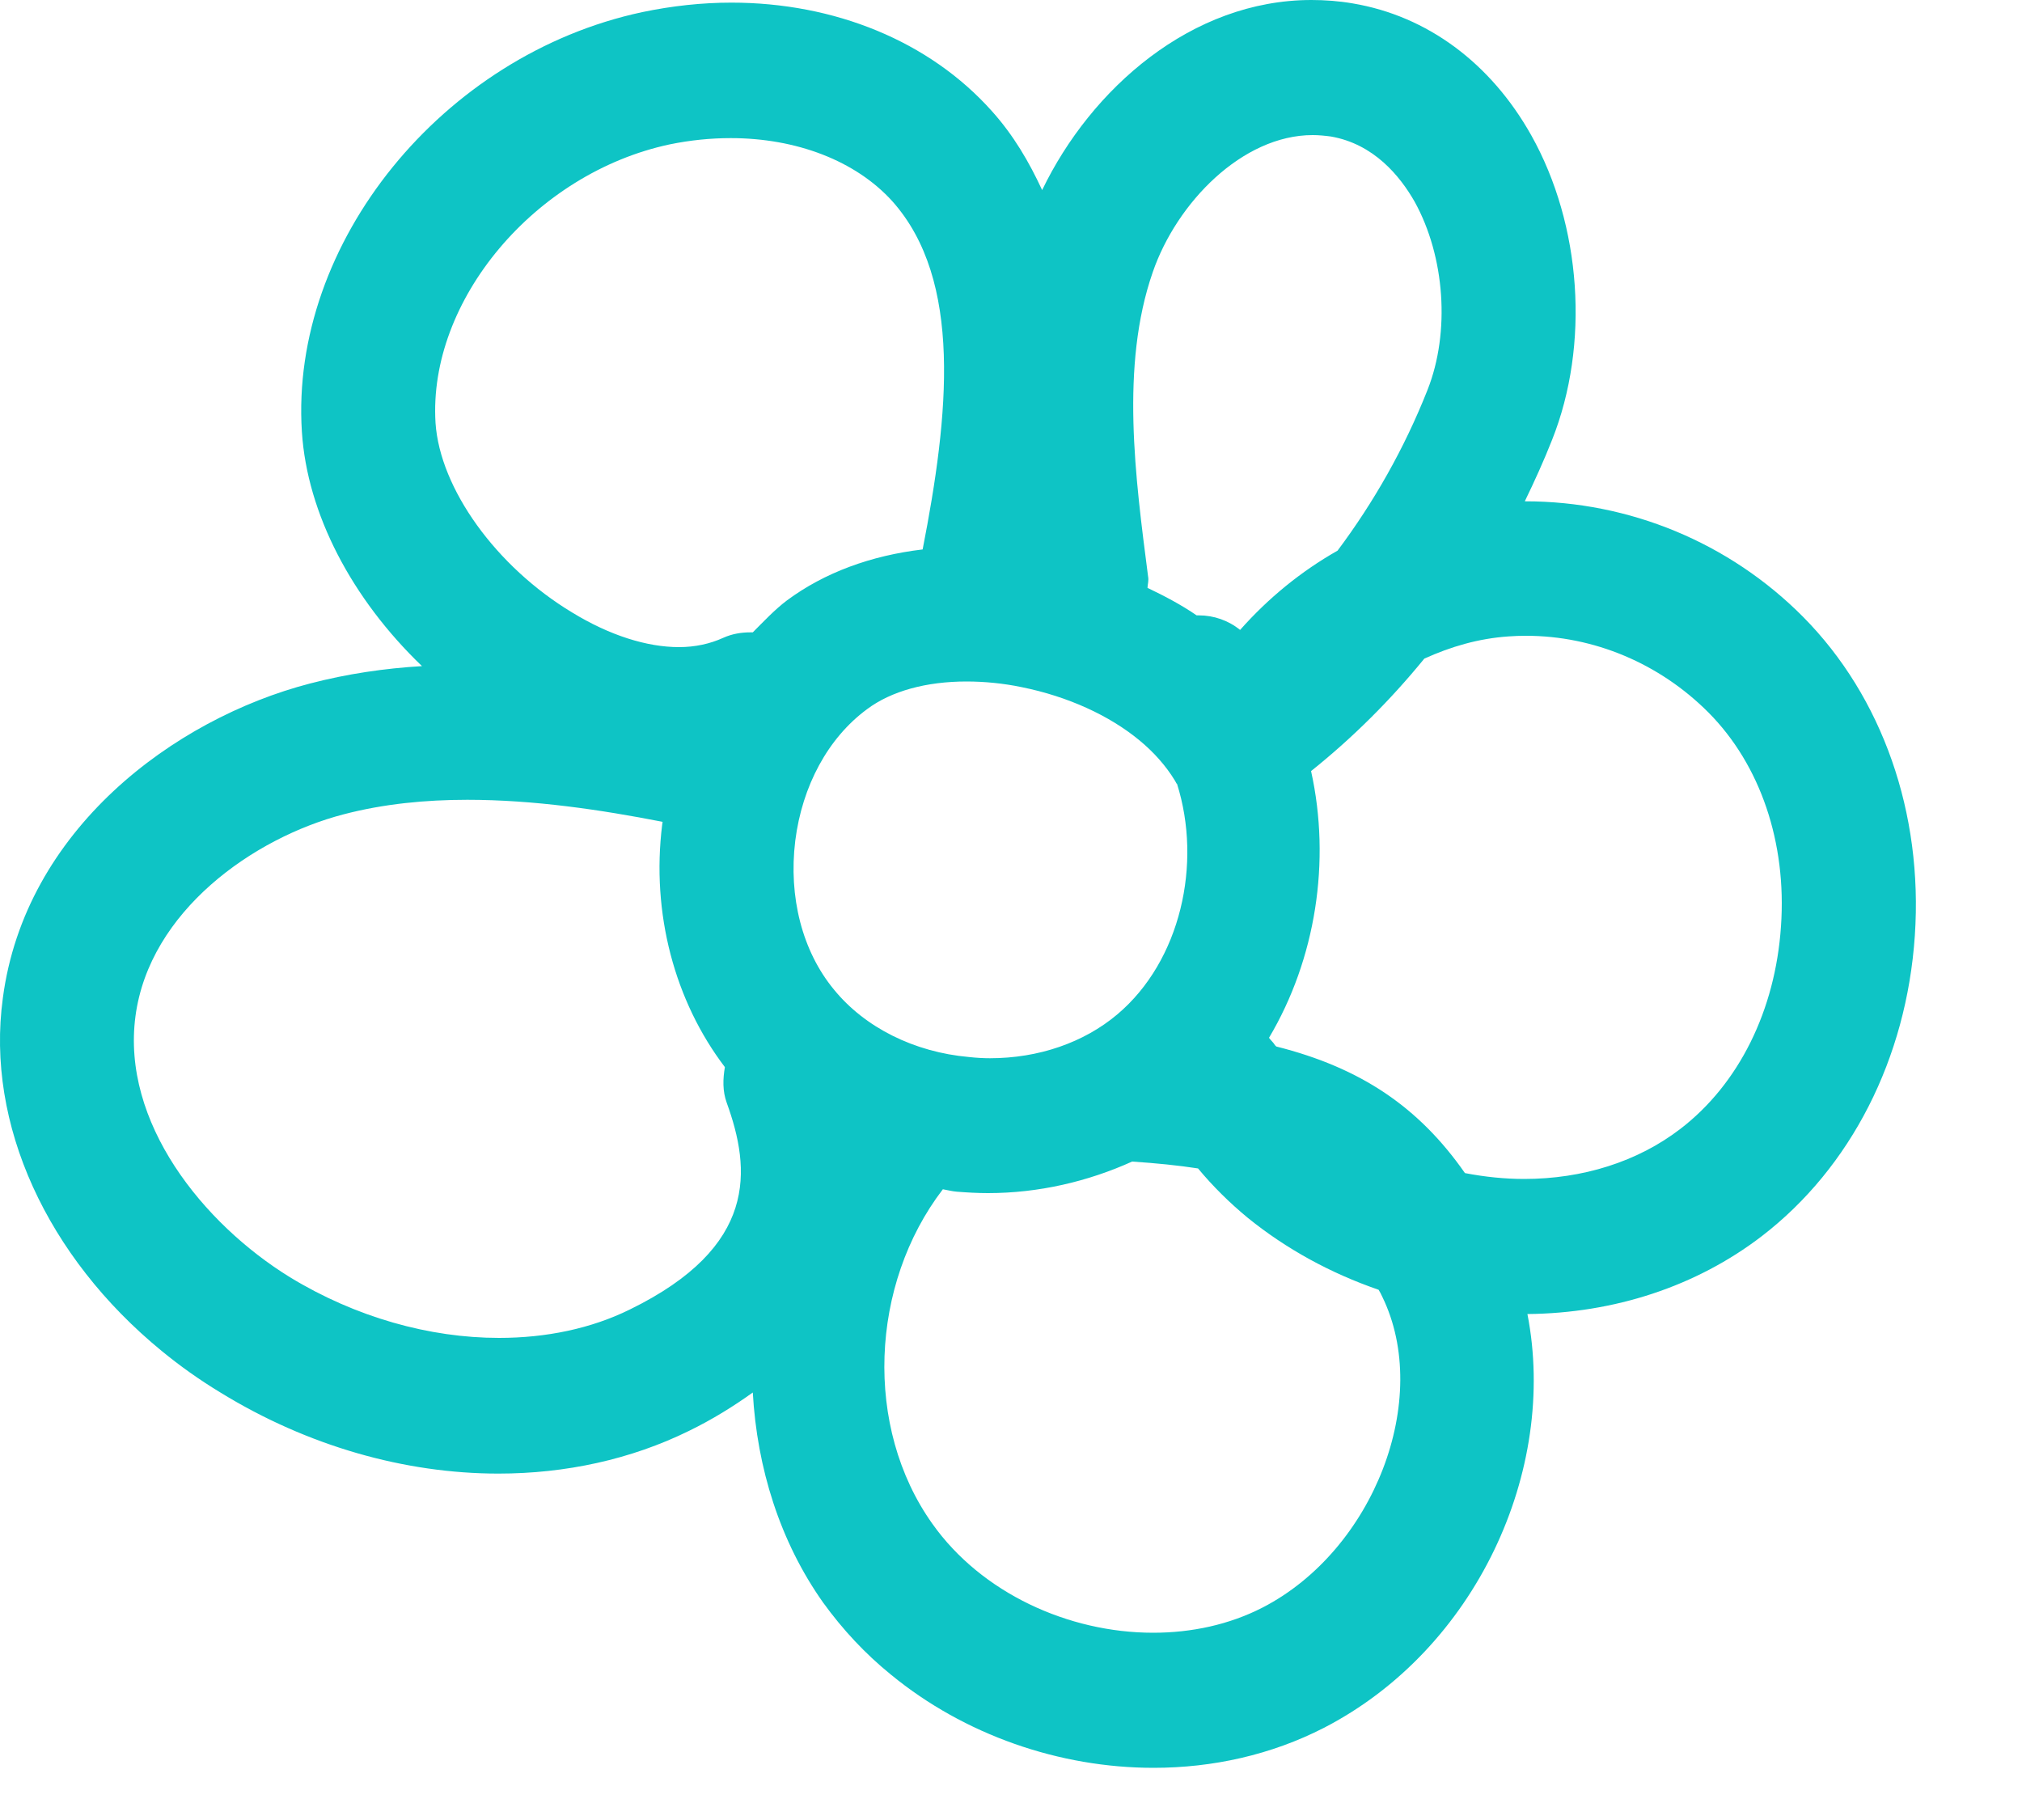 <?xml version="1.0" encoding="UTF-8"?> <svg xmlns="http://www.w3.org/2000/svg" width="10" height="9" viewBox="0 0 10 9" fill="none"><path d="M5.705 8.742C5.239 8.742 4.769 8.579 4.406 8.281C4.279 8.178 4.168 8.059 4.071 7.925C3.857 7.623 3.744 7.259 3.723 6.886C3.628 6.954 3.524 7.019 3.407 7.076C3.12 7.217 2.797 7.287 2.465 7.287C2.003 7.287 1.521 7.151 1.09 6.886C0.986 6.823 0.889 6.754 0.799 6.68C0.233 6.216 -0.071 5.56 0.014 4.936C0.123 4.106 0.856 3.556 1.533 3.38C1.717 3.332 1.902 3.305 2.087 3.294C1.741 2.962 1.519 2.541 1.493 2.135C1.433 1.202 2.188 0.271 3.176 0.06C3.324 0.029 3.472 0.013 3.617 0.013C4.127 0.013 4.596 0.203 4.905 0.549C5.013 0.669 5.09 0.802 5.154 0.94C5.396 0.438 5.893 -0 6.486 -0C6.553 -0 6.622 0.005 6.691 0.017C7.058 0.079 7.372 0.311 7.573 0.669C7.822 1.113 7.863 1.705 7.676 2.175C7.635 2.279 7.589 2.38 7.541 2.479H7.543C8.057 2.479 8.552 2.682 8.918 3.051C9.309 3.446 9.511 4.02 9.47 4.627C9.429 5.234 9.154 5.774 8.713 6.113C8.388 6.362 7.983 6.494 7.554 6.498C7.705 7.271 7.3 8.156 6.548 8.544C6.287 8.678 5.997 8.742 5.705 8.742ZM4.663 5.881C4.302 6.352 4.272 7.059 4.611 7.535C4.854 7.878 5.285 8.074 5.703 8.074C5.893 8.074 6.08 8.034 6.245 7.949C6.795 7.665 7.083 6.918 6.836 6.412C6.83 6.399 6.825 6.389 6.818 6.378C6.58 6.296 6.361 6.176 6.172 6.023C6.082 5.949 5.999 5.867 5.925 5.778C5.828 5.763 5.72 5.752 5.599 5.744C5.38 5.843 5.136 5.9 4.886 5.9C4.835 5.9 4.783 5.897 4.732 5.893C4.708 5.891 4.686 5.885 4.663 5.881ZM2.311 3.955C2.105 3.955 1.897 3.975 1.699 4.027C1.253 4.143 0.739 4.506 0.67 5.025C0.6 5.55 1.004 6.051 1.434 6.316C1.759 6.514 2.124 6.616 2.468 6.616C2.701 6.616 2.924 6.57 3.116 6.475C3.749 6.165 3.714 5.784 3.594 5.453C3.573 5.395 3.575 5.335 3.585 5.277C3.337 4.951 3.22 4.517 3.275 4.077L3.277 4.064C2.97 4.004 2.64 3.955 2.311 3.955ZM7.547 3.144C7.518 3.144 7.488 3.145 7.462 3.147C7.312 3.157 7.174 3.198 7.044 3.257C6.876 3.463 6.689 3.649 6.484 3.813C6.583 4.259 6.507 4.743 6.276 5.132C6.285 5.145 6.297 5.154 6.306 5.169L6.312 5.175C6.733 5.281 7.019 5.477 7.245 5.801C7.344 5.82 7.443 5.83 7.538 5.83C7.827 5.83 8.099 5.745 8.311 5.582C8.6 5.36 8.78 4.996 8.808 4.581C8.837 4.167 8.706 3.782 8.45 3.524C8.207 3.28 7.882 3.144 7.547 3.144ZM4.78 3.37C4.582 3.37 4.408 3.417 4.288 3.507C4.095 3.649 3.967 3.887 3.933 4.158C3.899 4.436 3.968 4.704 4.124 4.893C4.277 5.081 4.521 5.203 4.792 5.227C4.828 5.231 4.863 5.233 4.896 5.233C5.136 5.233 5.36 5.156 5.526 5.016C5.839 4.752 5.946 4.271 5.821 3.876L5.819 3.875L5.81 3.859C5.766 3.787 5.706 3.719 5.634 3.66C5.486 3.538 5.281 3.444 5.053 3.398C4.962 3.379 4.868 3.37 4.78 3.37ZM3.614 0.683C3.515 0.683 3.414 0.693 3.312 0.714C2.645 0.856 2.116 1.487 2.154 2.092C2.176 2.416 2.453 2.802 2.83 3.029C3.015 3.142 3.199 3.2 3.358 3.2C3.437 3.2 3.511 3.184 3.577 3.154C3.621 3.134 3.667 3.127 3.711 3.127C3.716 3.127 3.719 3.127 3.723 3.127C3.778 3.072 3.831 3.015 3.892 2.969C4.078 2.831 4.309 2.747 4.563 2.717C4.693 2.052 4.762 1.386 4.413 0.995C4.231 0.794 3.937 0.683 3.614 0.683ZM5.929 3.043C6.003 3.043 6.075 3.068 6.133 3.115C6.273 2.957 6.435 2.825 6.615 2.723C6.793 2.485 6.945 2.219 7.06 1.928C7.173 1.642 7.146 1.268 6.996 0.997C6.924 0.871 6.795 0.712 6.582 0.675C6.552 0.671 6.522 0.668 6.492 0.668C6.144 0.668 5.819 1.003 5.701 1.346C5.54 1.809 5.615 2.363 5.678 2.851C5.682 2.87 5.676 2.888 5.675 2.907C5.761 2.948 5.844 2.992 5.918 3.043C5.922 3.043 5.925 3.043 5.929 3.043Z" fill="#0EC4C5"></path></svg> 